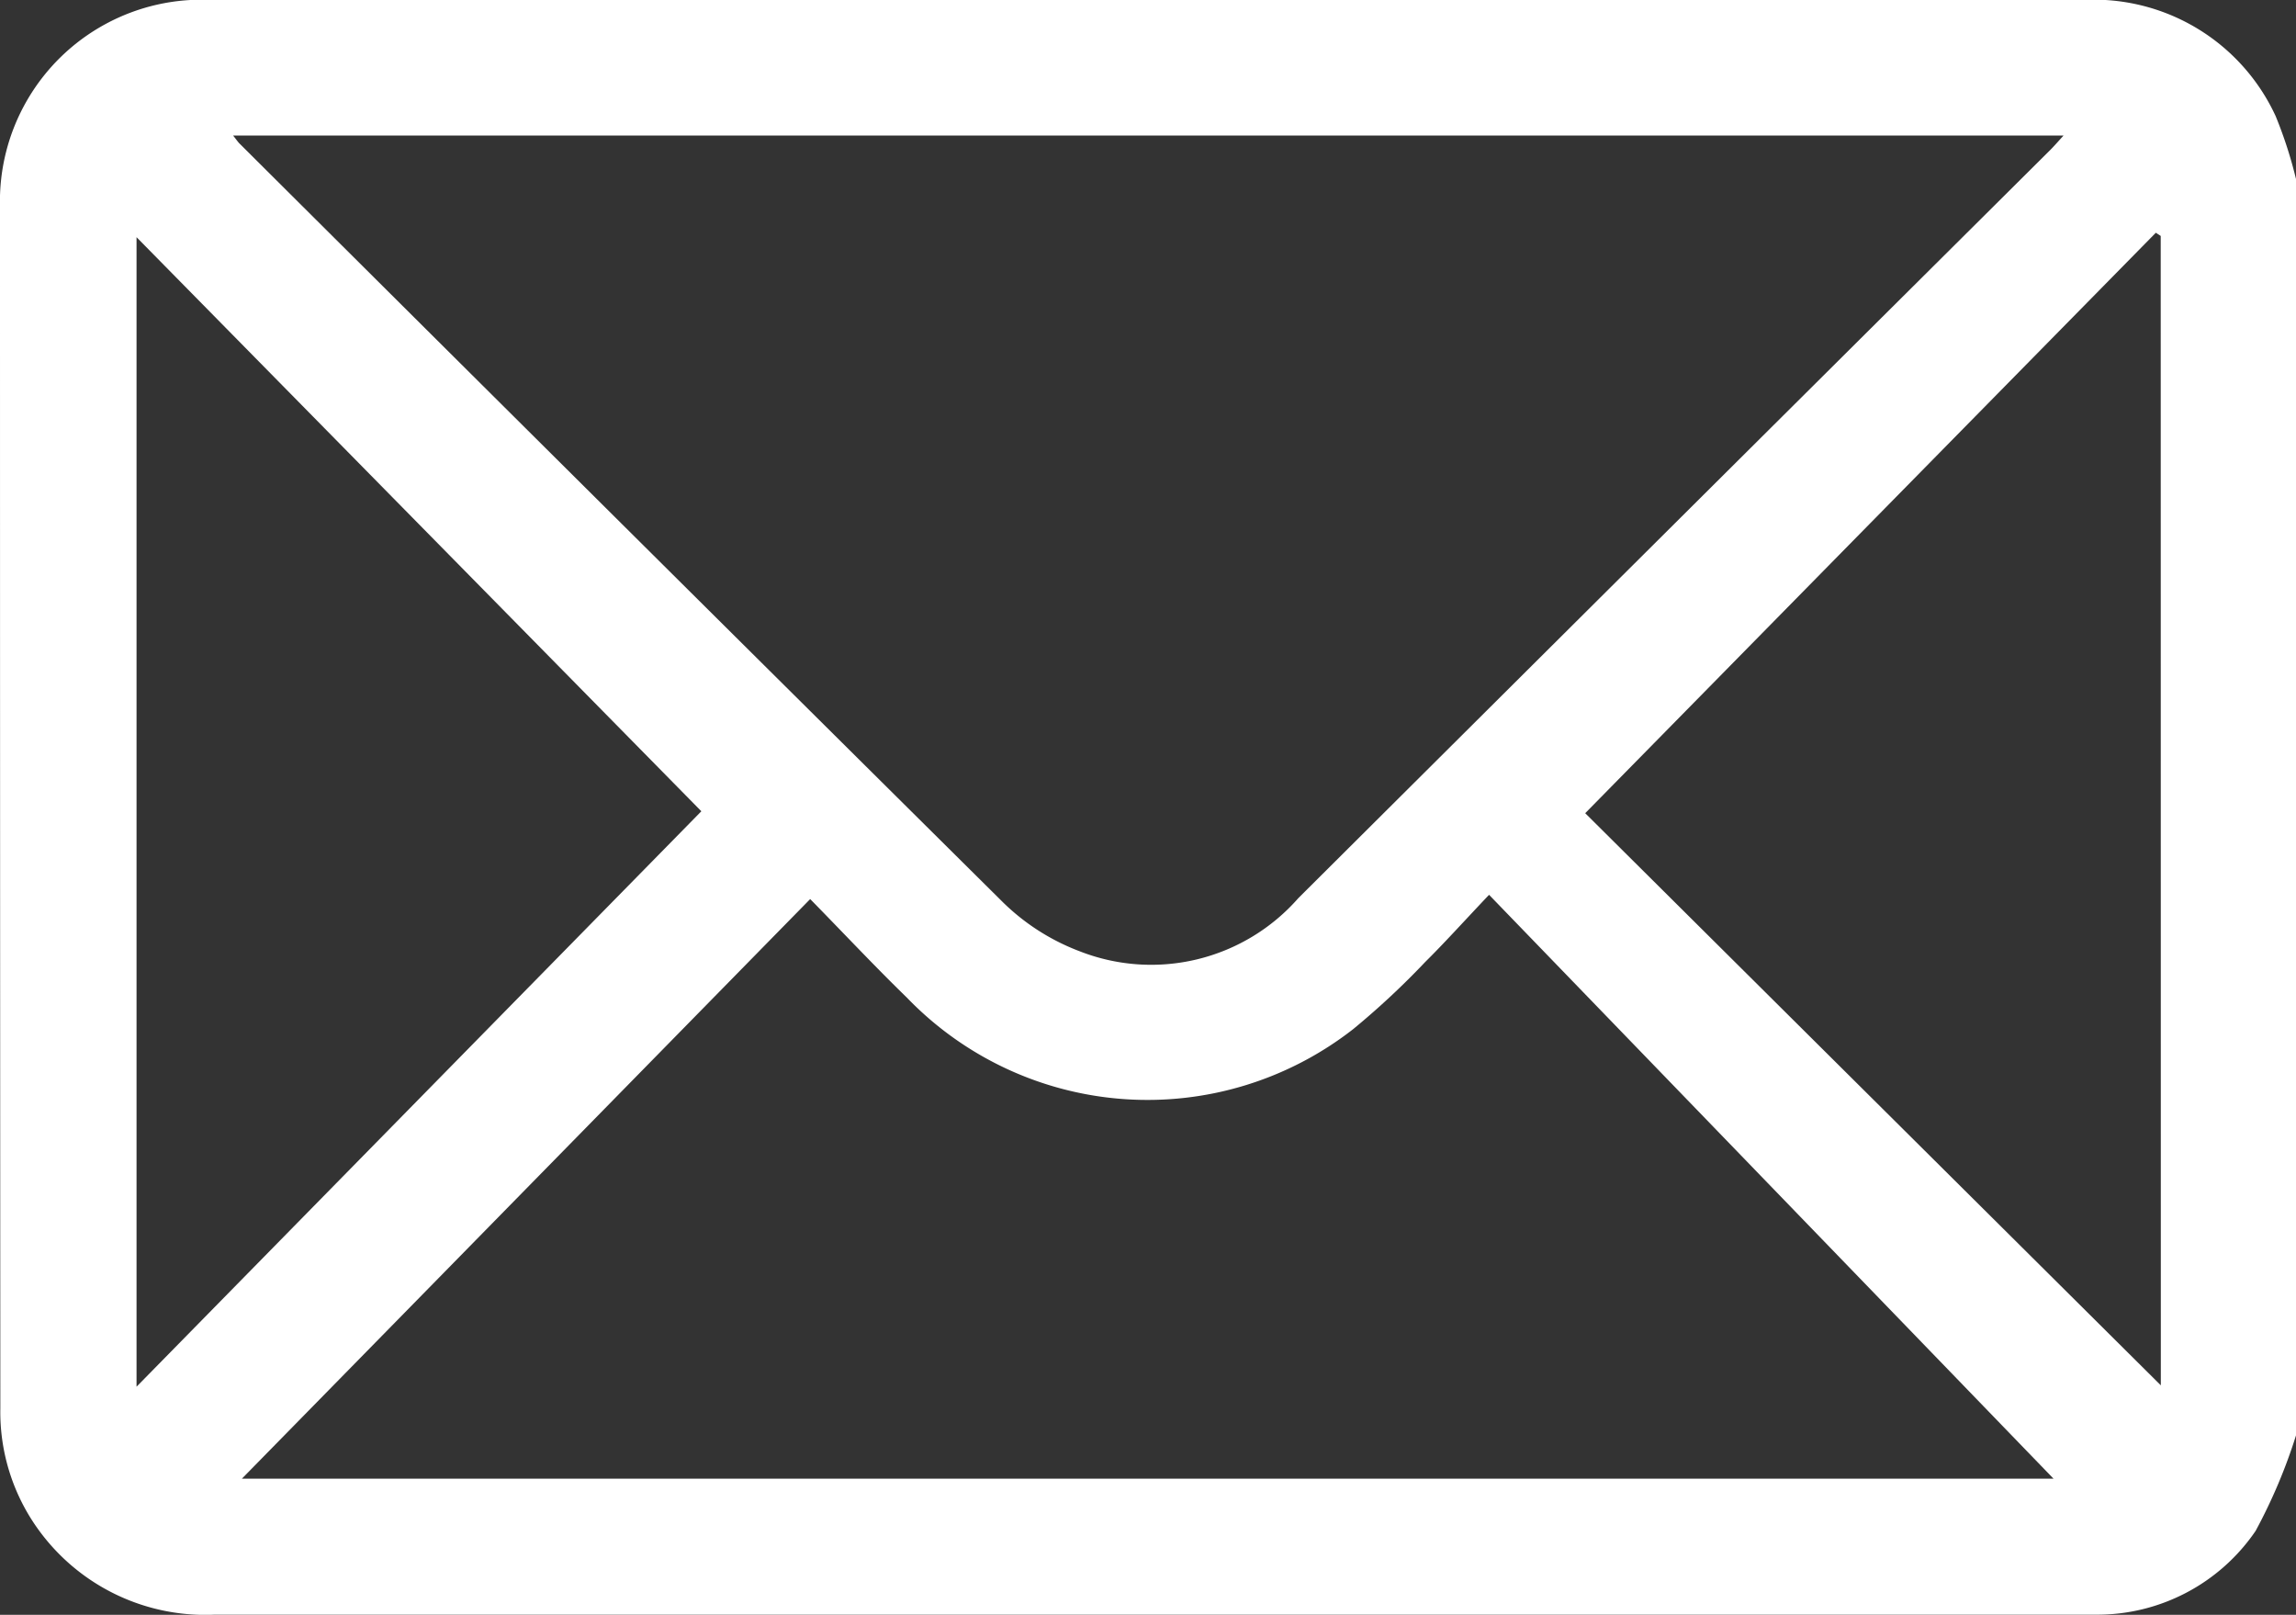 <svg id="Group_5321" data-name="Group 5321" xmlns="http://www.w3.org/2000/svg" xmlns:xlink="http://www.w3.org/1999/xlink" width="20.179" height="14.188" viewBox="0 0 20.179 14.188">
  <rect x="0" y="0" width="20.179" height="14.188" fill="#333333" stroke="none"/>
  <defs>
    <clipPath id="clip-path">
      <rect id="Rectangle_6584" data-name="Rectangle 6584" width="20.179" height="14.188" fill="#fff"/>
    </clipPath>
  </defs>
  <g id="Group_5318" data-name="Group 5318" clip-path="url(#clip-path)">
    <path id="Path_6730" data-name="Path 6730" d="M20.179,12.612a4.758,4.758,0,0,1-.355.839,1.685,1.685,0,0,1-1.409.736c-.039,0-.079,0-.118,0H1.888a1.81,1.81,0,0,1-1.525-.713,1.76,1.76,0,0,1-.36-1.1Q0,7.1,0,1.816A1.772,1.772,0,0,1,1.868,0q3.4,0,6.8,0H18.3A1.76,1.76,0,0,1,20,1.02a3.816,3.816,0,0,1,.18.557ZM2.049,1.191c.033.042.044.059.058.072Q5.458,4.6,8.815,7.928a1.944,1.944,0,0,0,.671.429,1.721,1.721,0,0,0,1.925-.466q3.3-3.285,6.607-6.572c.034-.034.066-.071.118-.128ZM7.12,7.9,2.126,12.992H18.048l-4.961-5.13c-.235.248-.393.424-.561.59a6.977,6.977,0,0,1-.633.59,2.937,2.937,0,0,1-3.924-.278c-.277-.269-.541-.551-.848-.864m-.956-.771L1.2,2.084v10.1L6.164,7.128M18.99,2.073l-.043-.028-5.015,5.1,5.059,5.027Z" transform="translate(0 0)" fill="#fff"/>
  </g>
</svg>
